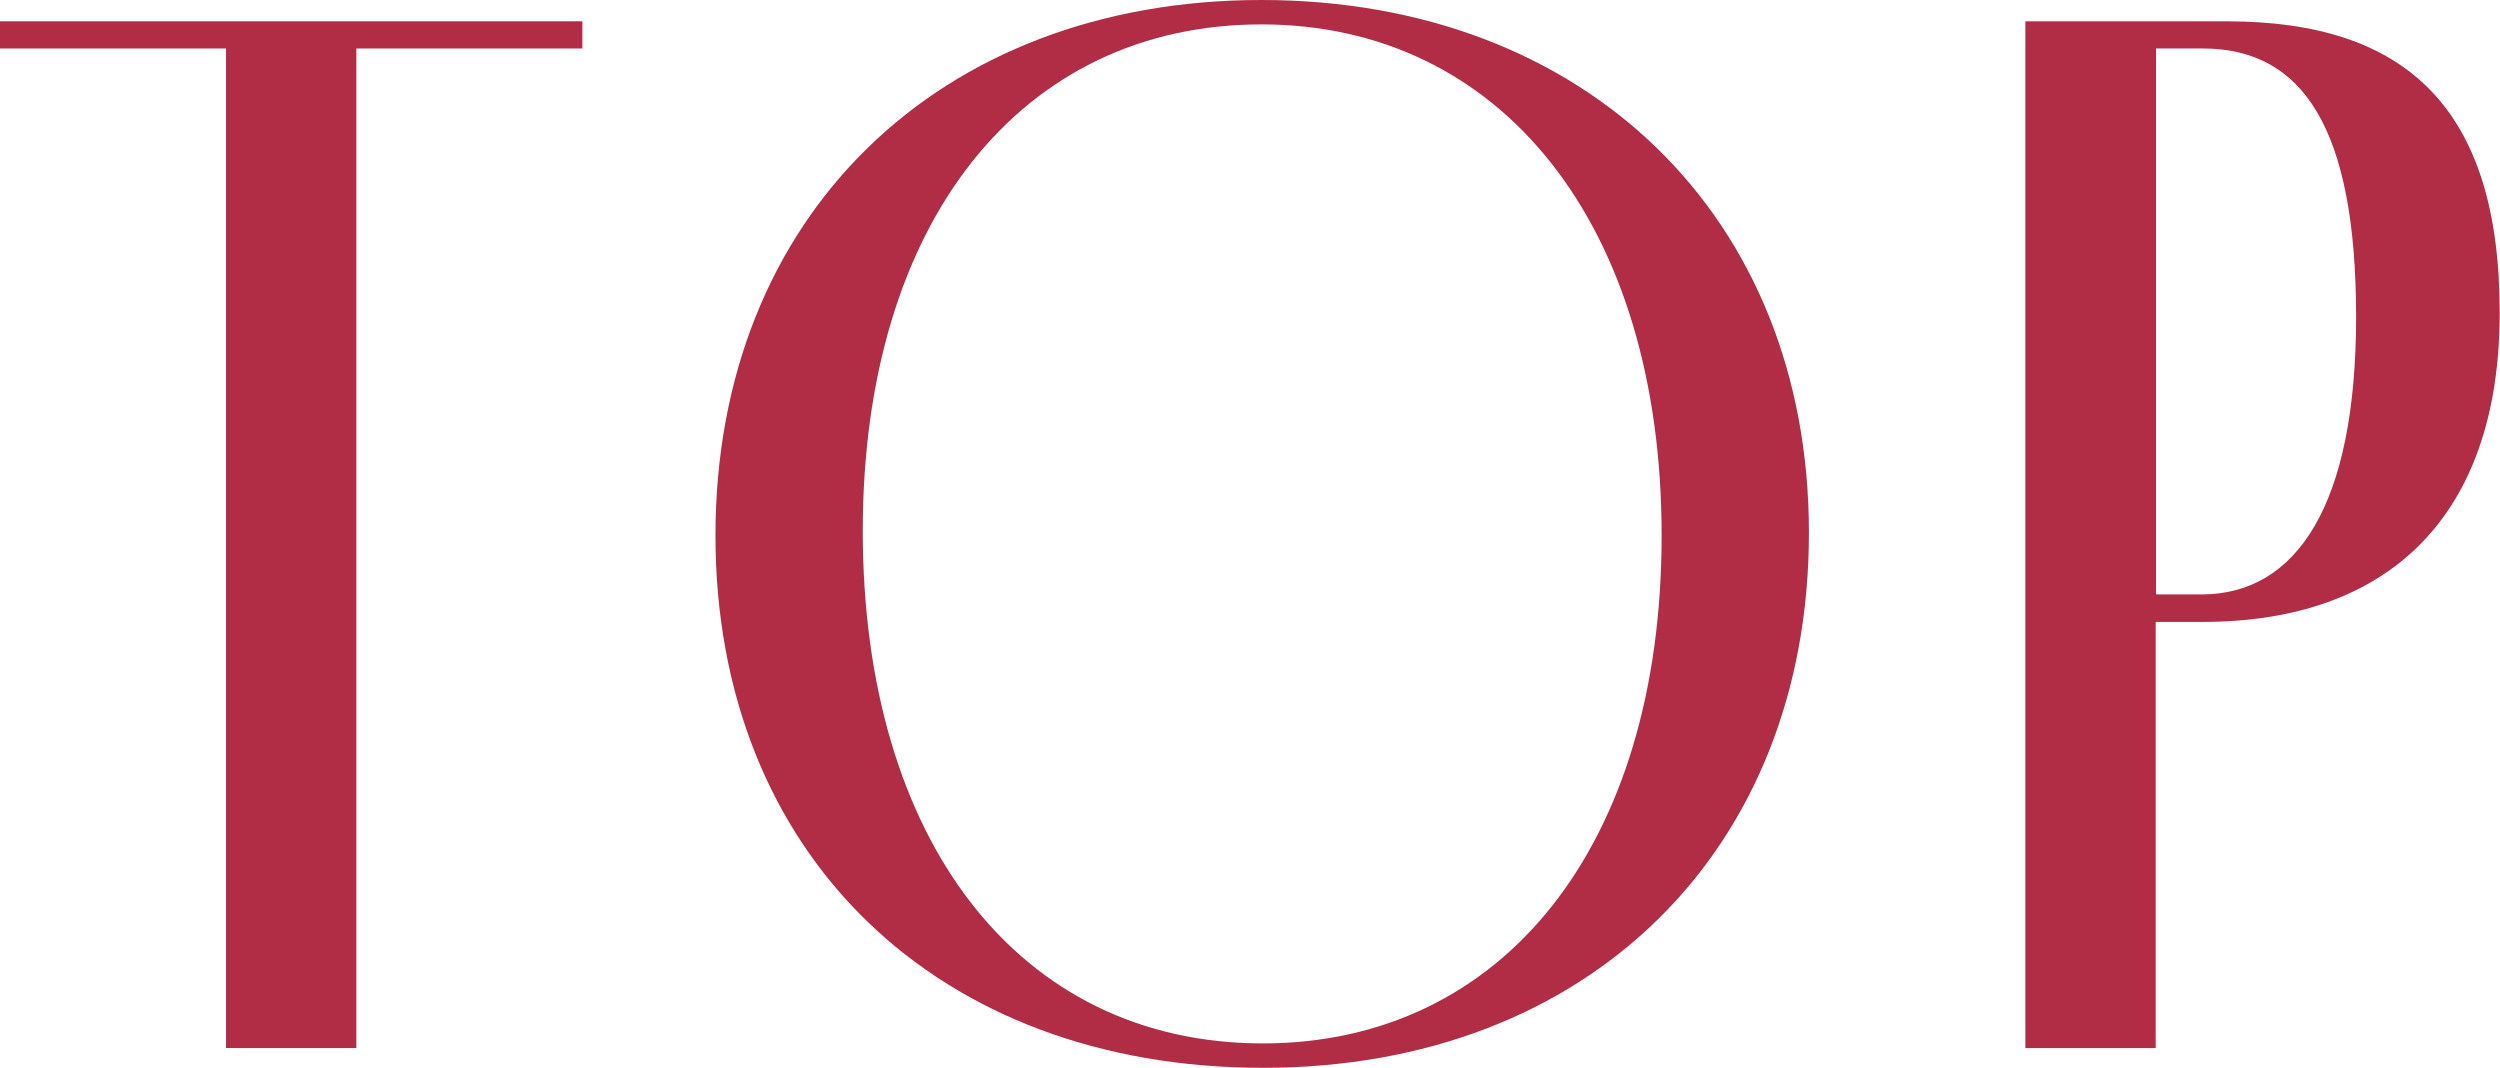 <?xml version="1.0" encoding="UTF-8"?>
<svg id="_レイヤー_2" data-name="レイヤー 2" xmlns="http://www.w3.org/2000/svg" viewBox="0 0 80.96 34.57">
  <defs>
    <style>
      .cls-1 {
        fill: #b12c45;
        fill-rule: evenodd;
      }
    </style>
  </defs>
  <g id="_レイヤー_1-2" data-name="レイヤー 1">
    <g>
      <path class="cls-1" d="M72.12.69h-6.53v33.25h4.22v-13.8h1.52c5.99,0,9.62-3.39,9.62-10.02s-3.04-9.43-8.84-9.43ZM71.29,19.25h-1.47V1.57h1.52c3.24,0,4.96,2.6,4.96,8.69s-1.92,8.99-5.01,8.99Z"/>
      <path class="cls-1" d="M40.85,0c-10.46,0-17.68,7.02-17.68,17.34s7.17,17.24,17.73,17.24,17.68-7.07,17.68-17.33S51.31,0,40.85,0ZM40.9,33.79c-7.91,0-12.96-6.58-12.96-16.6S33.09.79,40.85.79s12.96,6.48,12.96,16.55-5.16,16.45-12.92,16.45Z"/>
      <polygon class="cls-1" points="11.54 33.94 7.32 33.94 7.32 1.57 0 1.57 0 .69 18.86 .69 18.86 1.57 11.54 1.57 11.54 33.94"/>
    </g>
  </g>
</svg>
